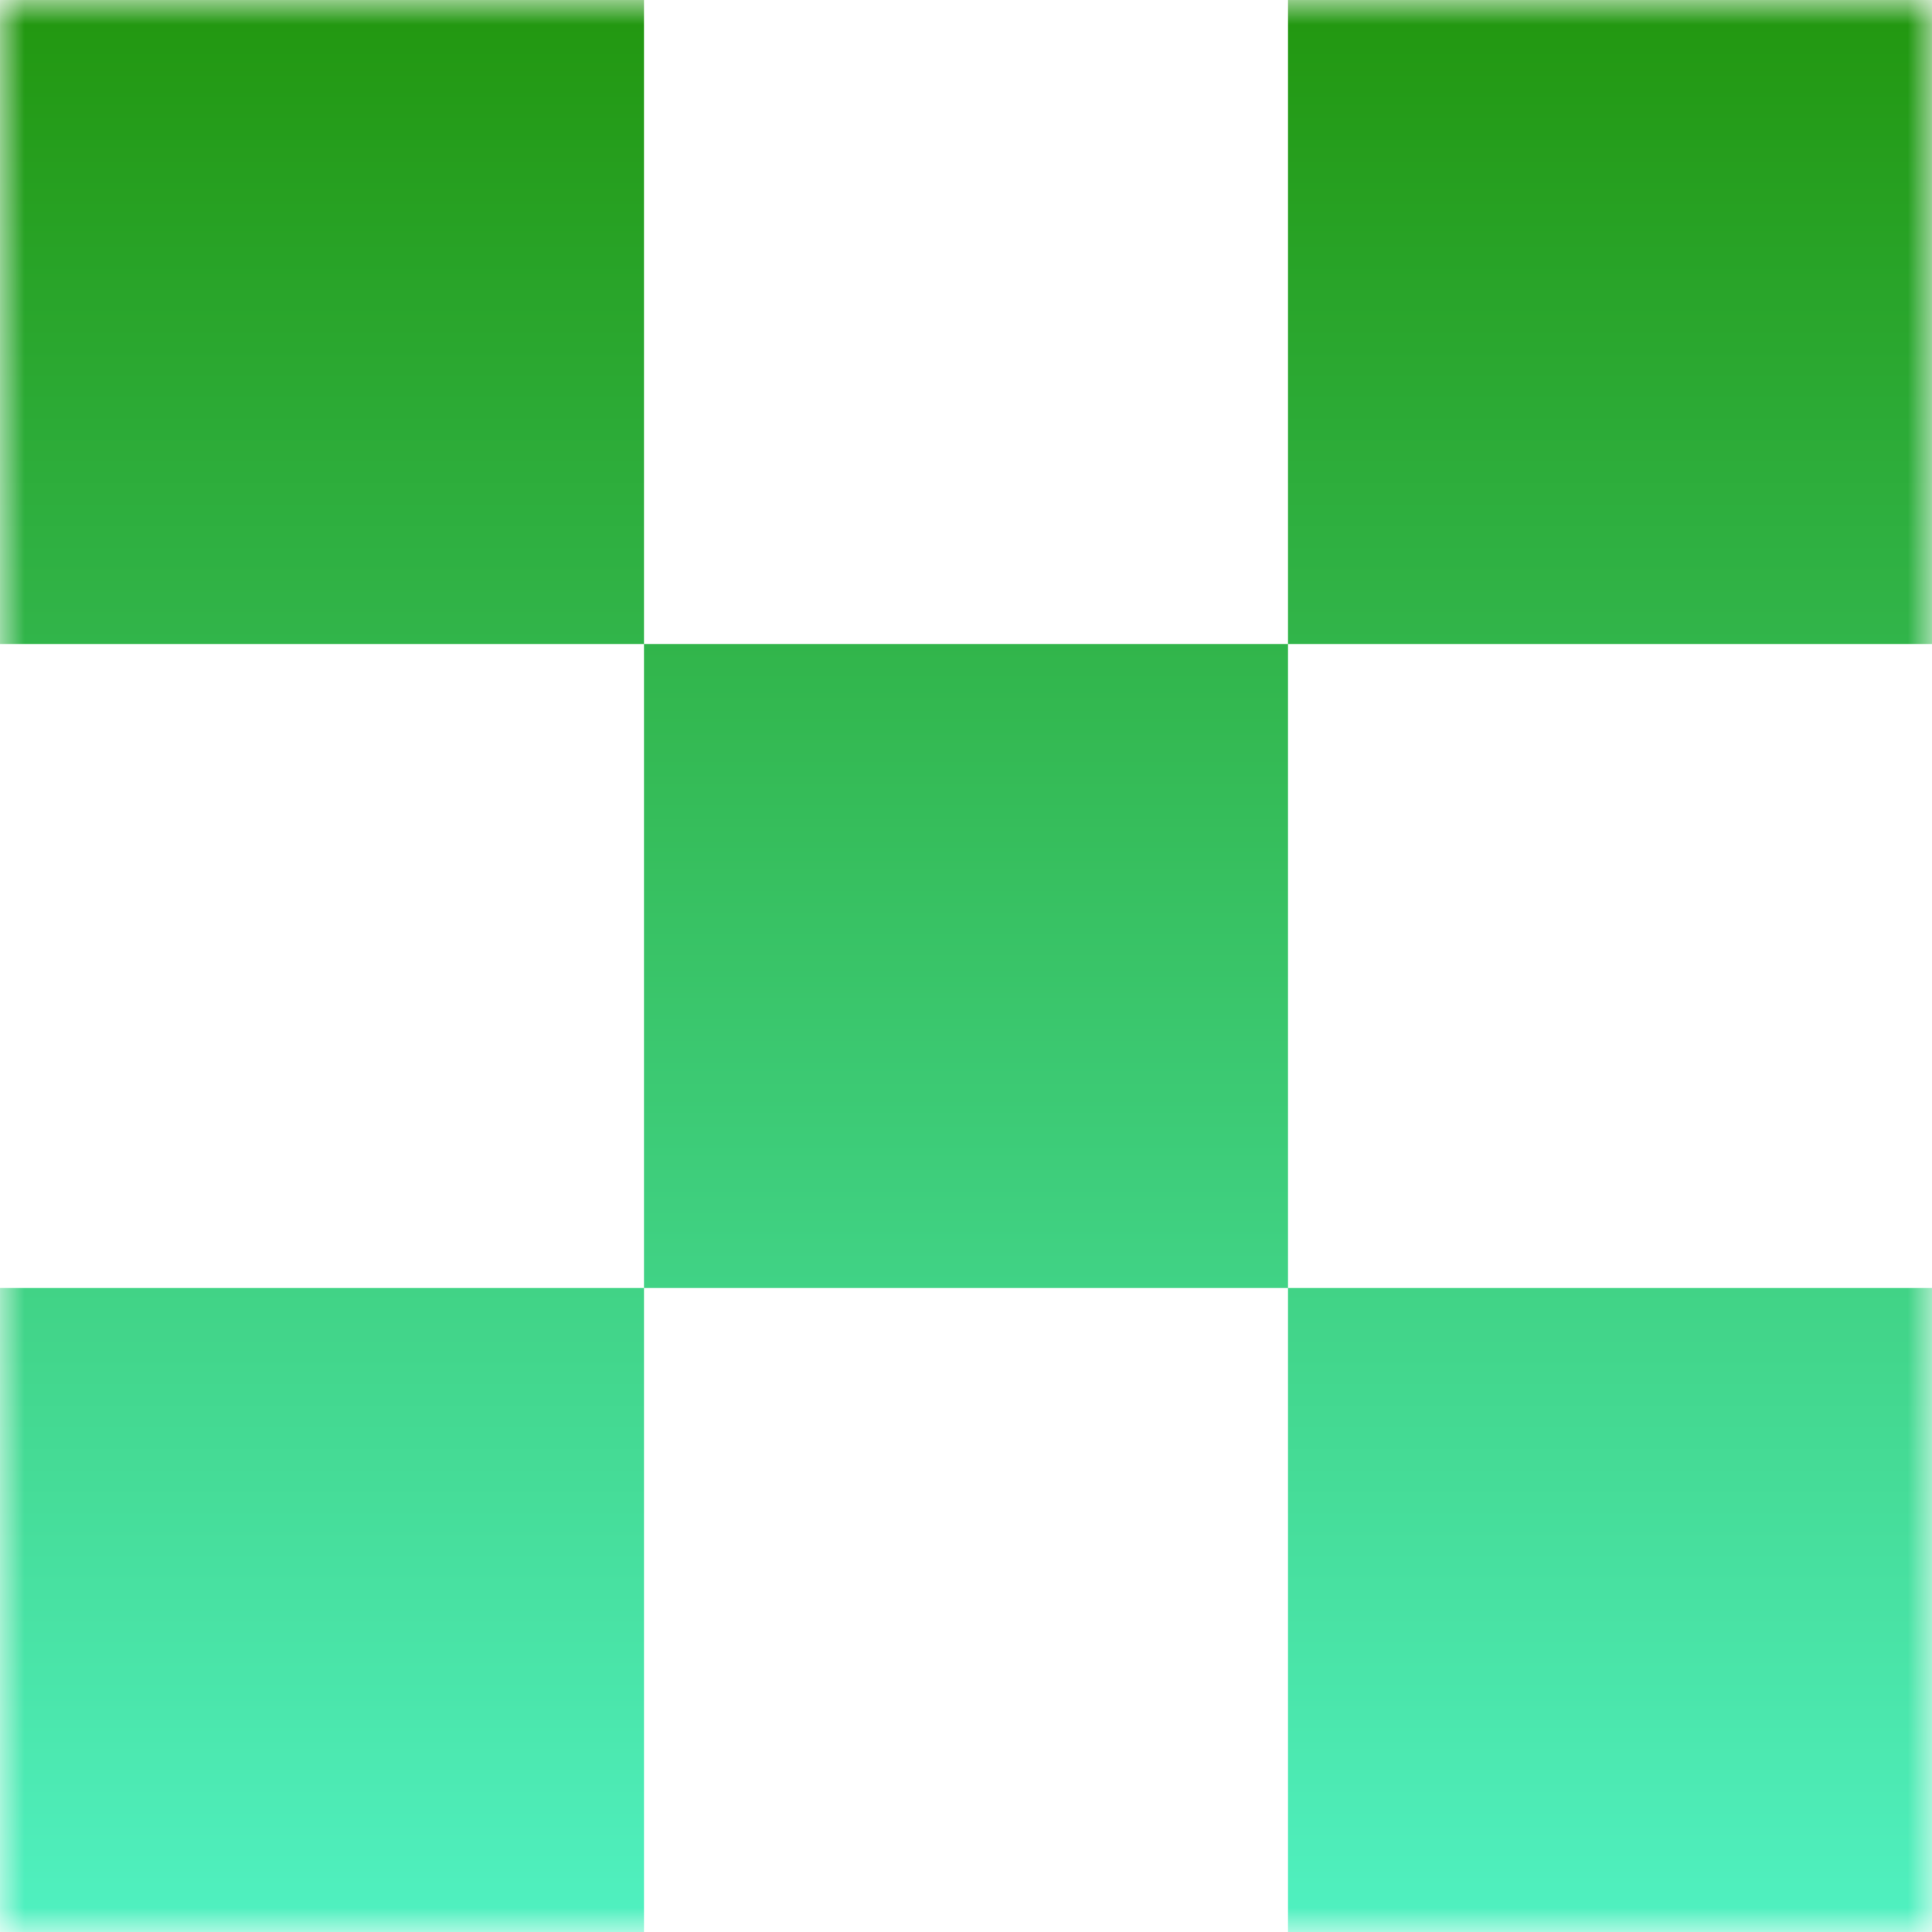 <svg width="40" height="40" viewBox="0 0 40 40" fill="none" xmlns="http://www.w3.org/2000/svg">
<g clip-path="url(#clip0_4910_434)">
<mask id="mask0_4910_434" style="mask-type:luminance" maskUnits="userSpaceOnUse" x="0" y="0" width="40" height="40">
<path d="M40 0H0V40H40V0Z" fill="white"/>
</mask>
<g mask="url(#mask0_4910_434)">
<path fill-rule="evenodd" clip-rule="evenodd" d="M0 0H13.333V13.333H0V0ZM26.667 13.333H13.333V26.667H0V40H13.333V26.667H26.667V40H40V26.667H26.667V13.333ZM26.667 13.333H40V0H26.667V13.333Z" fill="url(#paint0_linear_4910_434)"/>
</g>
</g>
<defs>
<linearGradient id="paint0_linear_4910_434" x1="20" y1="0" x2="20" y2="40" gradientUnits="userSpaceOnUse">
<stop stop-color="#22970F"/>
<stop offset="1" stop-color="#50F1C1"/>
</linearGradient>
<clipPath id="clip0_4910_434">
<rect width="40" height="40" fill="white"/>
</clipPath>
</defs>
</svg>
